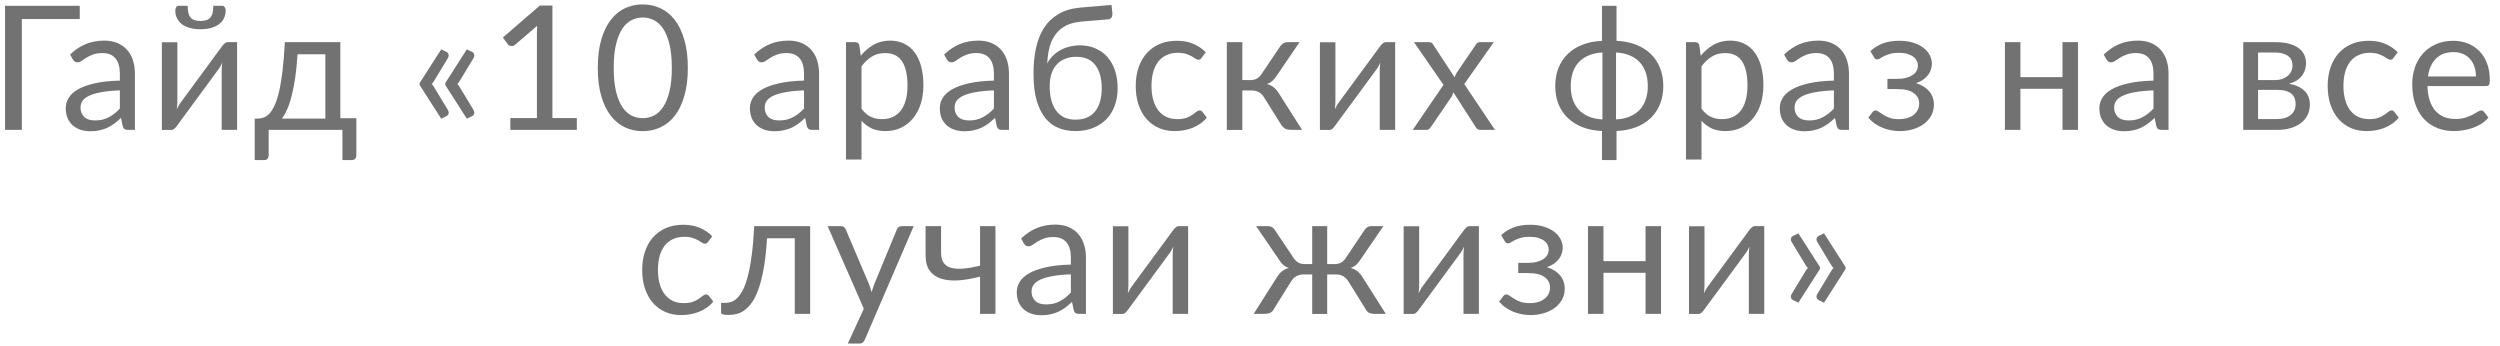<?xml version="1.0" encoding="UTF-8"?> <svg xmlns="http://www.w3.org/2000/svg" width="231" height="32" viewBox="0 0 231 32" fill="none"> <path d="M7.369 1.76H2.017V12H0.465V0.536H7.369V1.76ZM11.075 8.352C10.419 8.373 9.859 8.427 9.395 8.512C8.936 8.592 8.56 8.699 8.267 8.832C7.979 8.965 7.768 9.123 7.635 9.304C7.507 9.485 7.443 9.688 7.443 9.912C7.443 10.125 7.478 10.309 7.547 10.464C7.616 10.619 7.71 10.747 7.827 10.848C7.95 10.944 8.091 11.016 8.251 11.064C8.416 11.107 8.592 11.128 8.779 11.128C9.03 11.128 9.259 11.104 9.467 11.056C9.675 11.003 9.87 10.928 10.051 10.832C10.238 10.736 10.414 10.621 10.579 10.488C10.75 10.355 10.915 10.203 11.075 10.032V8.352ZM6.475 5.04C6.923 4.608 7.406 4.285 7.923 4.072C8.44 3.859 9.014 3.752 9.643 3.752C10.096 3.752 10.499 3.827 10.851 3.976C11.203 4.125 11.499 4.333 11.739 4.6C11.979 4.867 12.16 5.189 12.283 5.568C12.406 5.947 12.467 6.363 12.467 6.816V12H11.835C11.696 12 11.59 11.979 11.515 11.936C11.44 11.888 11.382 11.797 11.339 11.664L11.179 10.896C10.966 11.093 10.758 11.269 10.555 11.424C10.352 11.573 10.139 11.701 9.915 11.808C9.691 11.909 9.451 11.987 9.195 12.04C8.944 12.099 8.664 12.128 8.355 12.128C8.04 12.128 7.744 12.085 7.467 12C7.19 11.909 6.947 11.776 6.739 11.6C6.536 11.424 6.374 11.203 6.251 10.936C6.134 10.664 6.075 10.344 6.075 9.976C6.075 9.656 6.163 9.349 6.339 9.056C6.515 8.757 6.8 8.493 7.195 8.264C7.59 8.035 8.104 7.848 8.739 7.704C9.374 7.555 10.152 7.469 11.075 7.448V6.816C11.075 6.187 10.939 5.712 10.667 5.392C10.395 5.067 9.998 4.904 9.475 4.904C9.123 4.904 8.827 4.949 8.587 5.04C8.352 5.125 8.147 5.224 7.971 5.336C7.8 5.443 7.651 5.541 7.523 5.632C7.4 5.717 7.278 5.76 7.155 5.76C7.059 5.76 6.976 5.736 6.907 5.688C6.838 5.635 6.779 5.571 6.731 5.496L6.475 5.04ZM21.908 3.896V12H20.484V6.496C20.484 6.389 20.489 6.275 20.5 6.152C20.511 6.029 20.524 5.907 20.54 5.784C20.492 5.891 20.444 5.989 20.396 6.08C20.348 6.171 20.297 6.253 20.244 6.328L16.332 11.648C16.273 11.733 16.199 11.816 16.108 11.896C16.023 11.971 15.927 12.008 15.82 12.008H14.956V3.904H16.388V9.408C16.388 9.509 16.383 9.621 16.372 9.744C16.361 9.861 16.348 9.981 16.332 10.104C16.38 10.003 16.428 9.909 16.476 9.824C16.524 9.733 16.572 9.651 16.62 9.576L20.532 4.256C20.591 4.171 20.666 4.091 20.756 4.016C20.847 3.936 20.945 3.896 21.052 3.896H21.908ZM18.524 1.936C18.743 1.936 18.927 1.912 19.076 1.864C19.226 1.811 19.346 1.728 19.436 1.616C19.532 1.504 19.602 1.36 19.644 1.184C19.687 1.008 19.708 0.792 19.708 0.536H20.54C20.642 0.536 20.719 0.581 20.772 0.672C20.826 0.763 20.852 0.861 20.852 0.968C20.852 1.235 20.799 1.475 20.692 1.688C20.585 1.901 20.431 2.085 20.228 2.24C20.031 2.389 19.788 2.504 19.5 2.584C19.212 2.664 18.887 2.704 18.524 2.704C18.162 2.704 17.836 2.664 17.548 2.584C17.26 2.504 17.015 2.389 16.812 2.24C16.615 2.085 16.463 1.901 16.356 1.688C16.25 1.475 16.196 1.235 16.196 0.968C16.196 0.861 16.223 0.763 16.276 0.672C16.329 0.581 16.407 0.536 16.508 0.536H17.34C17.34 0.792 17.361 1.008 17.404 1.184C17.447 1.36 17.514 1.504 17.604 1.616C17.7 1.728 17.823 1.811 17.972 1.864C18.122 1.912 18.305 1.936 18.524 1.936ZM30.063 10.96V5.016H27.495C27.442 5.848 27.367 6.584 27.271 7.224C27.175 7.864 27.063 8.427 26.935 8.912C26.813 9.392 26.674 9.8 26.519 10.136C26.37 10.472 26.213 10.747 26.047 10.96H30.063ZM32.927 10.92V14.352C32.927 14.491 32.887 14.597 32.807 14.672C32.733 14.752 32.634 14.792 32.511 14.792H31.639V12H24.823V14.384C24.823 14.485 24.791 14.579 24.727 14.664C24.669 14.749 24.57 14.792 24.431 14.792H23.535V10.96H23.799C23.986 10.96 24.17 10.928 24.351 10.864C24.538 10.8 24.717 10.68 24.887 10.504C25.058 10.323 25.218 10.069 25.367 9.744C25.522 9.419 25.661 8.995 25.783 8.472C25.906 7.949 26.013 7.315 26.103 6.568C26.194 5.816 26.266 4.925 26.319 3.896H31.447V10.92H32.927ZM41.376 10.144C41.45 10.267 41.474 10.384 41.448 10.496C41.426 10.603 41.354 10.685 41.232 10.744L40.768 10.968L38.776 7.856V7.672L40.768 4.56L41.232 4.784C41.354 4.843 41.426 4.928 41.448 5.04C41.474 5.147 41.45 5.261 41.376 5.384L40.112 7.472C40.037 7.605 39.962 7.701 39.888 7.76C39.962 7.829 40.037 7.928 40.112 8.056L41.376 10.144ZM43.744 10.144C43.818 10.267 43.842 10.384 43.816 10.496C43.794 10.603 43.722 10.685 43.6 10.744L43.136 10.968L41.144 7.856V7.672L43.136 4.56L43.6 4.784C43.722 4.843 43.794 4.928 43.816 5.04C43.842 5.147 43.818 5.261 43.744 5.384L42.48 7.472C42.405 7.605 42.33 7.701 42.256 7.76C42.33 7.829 42.405 7.928 42.48 8.056L43.744 10.144ZM53.299 10.912V12H47.155V10.912H49.611V3.096C49.611 2.861 49.619 2.624 49.635 2.384L47.595 4.136C47.526 4.195 47.456 4.232 47.387 4.248C47.318 4.259 47.254 4.259 47.195 4.248C47.136 4.237 47.08 4.216 47.027 4.184C46.979 4.152 46.942 4.117 46.915 4.08L46.467 3.464L49.883 0.512H51.043V10.912H53.299ZM63.556 6.272C63.556 7.275 63.447 8.144 63.228 8.88C63.015 9.611 62.722 10.216 62.348 10.696C61.975 11.176 61.532 11.533 61.02 11.768C60.514 12.003 59.97 12.12 59.388 12.12C58.802 12.12 58.255 12.003 57.748 11.768C57.247 11.533 56.81 11.176 56.436 10.696C56.063 10.216 55.77 9.611 55.556 8.88C55.343 8.144 55.236 7.275 55.236 6.272C55.236 5.269 55.343 4.4 55.556 3.664C55.77 2.928 56.063 2.32 56.436 1.84C56.81 1.355 57.247 0.995 57.748 0.76C58.255 0.525 58.802 0.408 59.388 0.408C59.97 0.408 60.514 0.525 61.02 0.76C61.532 0.995 61.975 1.355 62.348 1.84C62.722 2.32 63.015 2.928 63.228 3.664C63.447 4.4 63.556 5.269 63.556 6.272ZM62.076 6.272C62.076 5.397 62.002 4.664 61.852 4.072C61.708 3.475 61.511 2.995 61.26 2.632C61.015 2.269 60.73 2.011 60.404 1.856C60.079 1.696 59.74 1.616 59.388 1.616C59.036 1.616 58.698 1.696 58.372 1.856C58.047 2.011 57.762 2.269 57.516 2.632C57.271 2.995 57.074 3.475 56.924 4.072C56.78 4.664 56.708 5.397 56.708 6.272C56.708 7.147 56.78 7.88 56.924 8.472C57.074 9.064 57.271 9.541 57.516 9.904C57.762 10.267 58.047 10.528 58.372 10.688C58.698 10.843 59.036 10.92 59.388 10.92C59.74 10.92 60.079 10.843 60.404 10.688C60.73 10.528 61.015 10.267 61.26 9.904C61.511 9.541 61.708 9.064 61.852 8.472C62.002 7.88 62.076 7.147 62.076 6.272ZM74.291 8.352C73.635 8.373 73.075 8.427 72.611 8.512C72.153 8.592 71.777 8.699 71.483 8.832C71.195 8.965 70.985 9.123 70.851 9.304C70.723 9.485 70.659 9.688 70.659 9.912C70.659 10.125 70.694 10.309 70.763 10.464C70.833 10.619 70.926 10.747 71.043 10.848C71.166 10.944 71.307 11.016 71.467 11.064C71.633 11.107 71.809 11.128 71.995 11.128C72.246 11.128 72.475 11.104 72.683 11.056C72.891 11.003 73.086 10.928 73.267 10.832C73.454 10.736 73.63 10.621 73.795 10.488C73.966 10.355 74.131 10.203 74.291 10.032V8.352ZM69.691 5.04C70.139 4.608 70.622 4.285 71.139 4.072C71.657 3.859 72.23 3.752 72.859 3.752C73.313 3.752 73.715 3.827 74.067 3.976C74.419 4.125 74.715 4.333 74.955 4.6C75.195 4.867 75.377 5.189 75.499 5.568C75.622 5.947 75.683 6.363 75.683 6.816V12H75.051C74.913 12 74.806 11.979 74.731 11.936C74.657 11.888 74.598 11.797 74.555 11.664L74.395 10.896C74.182 11.093 73.974 11.269 73.771 11.424C73.569 11.573 73.355 11.701 73.131 11.808C72.907 11.909 72.667 11.987 72.411 12.04C72.161 12.099 71.881 12.128 71.571 12.128C71.257 12.128 70.961 12.085 70.683 12C70.406 11.909 70.163 11.776 69.955 11.6C69.753 11.424 69.59 11.203 69.467 10.936C69.35 10.664 69.291 10.344 69.291 9.976C69.291 9.656 69.379 9.349 69.555 9.056C69.731 8.757 70.017 8.493 70.411 8.264C70.806 8.035 71.321 7.848 71.955 7.704C72.59 7.555 73.369 7.469 74.291 7.448V6.816C74.291 6.187 74.155 5.712 73.883 5.392C73.611 5.067 73.214 4.904 72.691 4.904C72.339 4.904 72.043 4.949 71.803 5.04C71.569 5.125 71.363 5.224 71.187 5.336C71.017 5.443 70.867 5.541 70.739 5.632C70.617 5.717 70.494 5.76 70.371 5.76C70.275 5.76 70.193 5.736 70.123 5.688C70.054 5.635 69.995 5.571 69.947 5.496L69.691 5.04ZM79.604 10.048C79.866 10.4 80.151 10.648 80.46 10.792C80.77 10.936 81.116 11.008 81.5 11.008C82.258 11.008 82.839 10.739 83.244 10.2C83.65 9.661 83.852 8.893 83.852 7.896C83.852 7.368 83.804 6.915 83.708 6.536C83.618 6.157 83.484 5.848 83.308 5.608C83.132 5.363 82.916 5.184 82.66 5.072C82.404 4.96 82.114 4.904 81.788 4.904C81.324 4.904 80.916 5.011 80.564 5.224C80.218 5.437 79.898 5.739 79.604 6.128V10.048ZM79.532 5.152C79.874 4.731 80.268 4.392 80.716 4.136C81.164 3.88 81.676 3.752 82.252 3.752C82.722 3.752 83.146 3.843 83.524 4.024C83.903 4.2 84.226 4.464 84.492 4.816C84.759 5.163 84.964 5.595 85.108 6.112C85.252 6.629 85.324 7.224 85.324 7.896C85.324 8.493 85.244 9.051 85.084 9.568C84.924 10.08 84.692 10.525 84.388 10.904C84.09 11.277 83.722 11.573 83.284 11.792C82.852 12.005 82.364 12.112 81.82 12.112C81.324 12.112 80.898 12.029 80.54 11.864C80.188 11.693 79.876 11.459 79.604 11.16V14.744H78.172V3.896H79.028C79.231 3.896 79.356 3.995 79.404 4.192L79.532 5.152ZM91.838 8.352C91.181 8.373 90.621 8.427 90.157 8.512C89.699 8.592 89.323 8.699 89.029 8.832C88.742 8.965 88.531 9.123 88.397 9.304C88.269 9.485 88.206 9.688 88.206 9.912C88.206 10.125 88.24 10.309 88.309 10.464C88.379 10.619 88.472 10.747 88.59 10.848C88.712 10.944 88.853 11.016 89.013 11.064C89.179 11.107 89.355 11.128 89.541 11.128C89.792 11.128 90.022 11.104 90.23 11.056C90.438 11.003 90.632 10.928 90.814 10.832C91 10.736 91.176 10.621 91.341 10.488C91.512 10.355 91.677 10.203 91.838 10.032V8.352ZM87.237 5.04C87.686 4.608 88.168 4.285 88.686 4.072C89.203 3.859 89.776 3.752 90.406 3.752C90.859 3.752 91.261 3.827 91.614 3.976C91.966 4.125 92.261 4.333 92.501 4.6C92.742 4.867 92.923 5.189 93.046 5.568C93.168 5.947 93.23 6.363 93.23 6.816V12H92.597C92.459 12 92.352 11.979 92.278 11.936C92.203 11.888 92.144 11.797 92.102 11.664L91.942 10.896C91.728 11.093 91.52 11.269 91.317 11.424C91.115 11.573 90.901 11.701 90.677 11.808C90.454 11.909 90.213 11.987 89.957 12.04C89.707 12.099 89.427 12.128 89.118 12.128C88.803 12.128 88.507 12.085 88.23 12C87.952 11.909 87.71 11.776 87.501 11.6C87.299 11.424 87.136 11.203 87.013 10.936C86.896 10.664 86.838 10.344 86.838 9.976C86.838 9.656 86.925 9.349 87.102 9.056C87.278 8.757 87.563 8.493 87.957 8.264C88.352 8.035 88.867 7.848 89.501 7.704C90.136 7.555 90.915 7.469 91.838 7.448V6.816C91.838 6.187 91.701 5.712 91.43 5.392C91.157 5.067 90.76 4.904 90.237 4.904C89.885 4.904 89.59 4.949 89.35 5.04C89.115 5.125 88.909 5.224 88.734 5.336C88.563 5.443 88.413 5.541 88.285 5.632C88.163 5.717 88.04 5.76 87.918 5.76C87.822 5.76 87.739 5.736 87.669 5.688C87.6 5.635 87.541 5.571 87.493 5.496L87.237 5.04ZM99.375 11.056C100.175 11.056 100.777 10.803 101.183 10.296C101.593 9.784 101.799 9.069 101.799 8.152C101.799 7.24 101.601 6.528 101.207 6.016C100.817 5.504 100.231 5.248 99.447 5.248C99.068 5.248 98.727 5.309 98.423 5.432C98.119 5.549 97.86 5.723 97.647 5.952C97.439 6.181 97.276 6.464 97.159 6.8C97.047 7.136 96.991 7.52 96.991 7.952C96.991 8.437 97.041 8.872 97.143 9.256C97.244 9.64 97.393 9.965 97.591 10.232C97.793 10.499 98.041 10.704 98.335 10.848C98.633 10.987 98.98 11.056 99.375 11.056ZM99.927 1.992C99.383 2.04 98.916 2.16 98.527 2.352C98.143 2.544 97.823 2.805 97.567 3.136C97.311 3.461 97.119 3.853 96.991 4.312C96.863 4.771 96.788 5.288 96.767 5.864C96.895 5.608 97.06 5.379 97.263 5.176C97.465 4.968 97.697 4.792 97.959 4.648C98.22 4.499 98.503 4.387 98.807 4.312C99.116 4.232 99.444 4.192 99.791 4.192C100.329 4.192 100.812 4.288 101.239 4.48C101.671 4.667 102.036 4.933 102.335 5.28C102.639 5.627 102.871 6.045 103.031 6.536C103.191 7.021 103.271 7.56 103.271 8.152C103.271 8.755 103.177 9.301 102.991 9.792C102.809 10.277 102.548 10.693 102.207 11.04C101.865 11.381 101.455 11.645 100.975 11.832C100.5 12.019 99.967 12.112 99.375 12.112C98.831 12.112 98.321 12.021 97.847 11.84C97.372 11.659 96.961 11.36 96.615 10.944C96.268 10.528 95.993 9.981 95.791 9.304C95.593 8.621 95.495 7.781 95.495 6.784C95.495 5.931 95.572 5.147 95.727 4.432C95.881 3.717 96.129 3.096 96.471 2.568C96.817 2.04 97.263 1.616 97.807 1.296C98.356 0.971 99.023 0.773 99.807 0.704L102.703 0.456L102.783 1.192C102.799 1.357 102.775 1.496 102.711 1.608C102.647 1.72 102.532 1.781 102.367 1.792L99.927 1.992ZM111.038 5.336C110.995 5.395 110.953 5.44 110.91 5.472C110.867 5.504 110.809 5.52 110.734 5.52C110.654 5.52 110.566 5.488 110.47 5.424C110.374 5.355 110.254 5.28 110.11 5.2C109.971 5.12 109.798 5.048 109.59 4.984C109.387 4.915 109.137 4.88 108.838 4.88C108.438 4.88 108.086 4.952 107.782 5.096C107.478 5.235 107.222 5.437 107.014 5.704C106.811 5.971 106.657 6.293 106.55 6.672C106.449 7.051 106.398 7.475 106.398 7.944C106.398 8.435 106.454 8.872 106.566 9.256C106.678 9.635 106.835 9.955 107.038 10.216C107.246 10.472 107.494 10.669 107.782 10.808C108.075 10.941 108.403 11.008 108.766 11.008C109.113 11.008 109.398 10.968 109.622 10.888C109.846 10.803 110.03 10.709 110.174 10.608C110.323 10.507 110.446 10.416 110.542 10.336C110.643 10.251 110.742 10.208 110.838 10.208C110.955 10.208 111.046 10.253 111.11 10.344L111.51 10.864C111.334 11.083 111.134 11.269 110.91 11.424C110.686 11.579 110.443 11.709 110.182 11.816C109.926 11.917 109.657 11.992 109.374 12.04C109.091 12.088 108.803 12.112 108.51 12.112C108.003 12.112 107.531 12.019 107.094 11.832C106.662 11.645 106.286 11.376 105.966 11.024C105.646 10.667 105.395 10.229 105.214 9.712C105.033 9.195 104.942 8.605 104.942 7.944C104.942 7.341 105.025 6.784 105.19 6.272C105.361 5.76 105.606 5.32 105.926 4.952C106.251 4.579 106.649 4.288 107.118 4.08C107.593 3.872 108.137 3.768 108.75 3.768C109.321 3.768 109.822 3.861 110.254 4.048C110.691 4.229 111.078 4.488 111.414 4.824L111.038 5.336ZM118.279 4.296C118.353 4.179 118.452 4.083 118.575 4.008C118.697 3.933 118.828 3.896 118.967 3.896H120.079L117.975 6.984C117.847 7.181 117.713 7.344 117.575 7.472C117.436 7.595 117.265 7.691 117.063 7.76C117.319 7.829 117.535 7.939 117.711 8.088C117.887 8.232 118.044 8.419 118.183 8.648L120.311 12H119.319C119.063 12 118.865 11.957 118.727 11.872C118.588 11.787 118.468 11.664 118.367 11.504L116.791 8.984C116.54 8.568 116.164 8.36 115.663 8.36H114.791V12.008H113.359V3.896H114.791V7.4H115.559C115.985 7.4 116.319 7.219 116.559 6.856L118.279 4.296ZM128.912 3.896V12H127.488V6.496C127.488 6.389 127.493 6.275 127.504 6.152C127.515 6.029 127.528 5.907 127.544 5.784C127.496 5.891 127.448 5.989 127.4 6.08C127.352 6.171 127.301 6.253 127.248 6.328L123.336 11.648C123.277 11.733 123.203 11.816 123.112 11.896C123.027 11.971 122.931 12.008 122.824 12.008H121.96V3.904H123.392V9.408C123.392 9.509 123.387 9.621 123.376 9.744C123.365 9.861 123.352 9.981 123.336 10.104C123.384 10.003 123.432 9.909 123.48 9.824C123.528 9.733 123.576 9.651 123.624 9.576L127.536 4.256C127.595 4.171 127.669 4.091 127.76 4.016C127.851 3.936 127.949 3.896 128.056 3.896H128.912ZM138.139 12H136.771C136.654 12 136.56 11.971 136.491 11.912C136.427 11.848 136.374 11.779 136.331 11.704L134.291 8.528C134.27 8.603 134.246 8.677 134.219 8.752C134.198 8.821 134.166 8.885 134.123 8.944L132.235 11.704C132.182 11.779 132.123 11.848 132.059 11.912C132 11.971 131.918 12 131.811 12H130.539L133.379 7.84L130.651 3.896H132.019C132.136 3.896 132.222 3.915 132.275 3.952C132.328 3.989 132.376 4.043 132.419 4.112L134.411 7.152C134.454 6.997 134.52 6.848 134.611 6.704L136.355 4.144C136.403 4.069 136.454 4.011 136.507 3.968C136.566 3.92 136.635 3.896 136.715 3.896H138.027L135.299 7.768L138.139 12ZM149.329 11.032C149.804 11.011 150.223 10.923 150.585 10.768C150.953 10.613 151.26 10.405 151.505 10.144C151.756 9.877 151.943 9.56 152.065 9.192C152.193 8.824 152.257 8.411 152.257 7.952C152.257 7.488 152.193 7.072 152.065 6.704C151.943 6.331 151.756 6.011 151.505 5.744C151.26 5.477 150.953 5.269 150.585 5.12C150.223 4.965 149.801 4.875 149.321 4.848V10.96L149.329 11.032ZM148.065 4.848C147.585 4.875 147.164 4.965 146.801 5.12C146.439 5.269 146.132 5.477 145.881 5.744C145.636 6.011 145.449 6.331 145.321 6.704C145.199 7.077 145.137 7.493 145.137 7.952C145.137 8.411 145.199 8.824 145.321 9.192C145.449 9.56 145.636 9.877 145.881 10.144C146.127 10.405 146.431 10.613 146.793 10.768C147.161 10.923 147.583 11.011 148.057 11.032L148.065 10.984V4.848ZM149.369 3.776C150.036 3.803 150.636 3.92 151.169 4.128C151.703 4.336 152.156 4.621 152.529 4.984C152.903 5.347 153.188 5.779 153.385 6.28C153.588 6.776 153.689 7.331 153.689 7.944C153.689 8.557 153.588 9.115 153.385 9.616C153.188 10.112 152.903 10.541 152.529 10.904C152.156 11.261 151.703 11.544 151.169 11.752C150.636 11.96 150.036 12.077 149.369 12.104V14.792H148.025V12.104C147.359 12.077 146.759 11.96 146.225 11.752C145.692 11.544 145.239 11.261 144.865 10.904C144.492 10.541 144.204 10.112 144.001 9.616C143.804 9.115 143.705 8.557 143.705 7.944C143.705 7.331 143.804 6.776 144.001 6.28C144.204 5.779 144.492 5.347 144.865 4.984C145.239 4.621 145.692 4.336 146.225 4.128C146.759 3.92 147.359 3.803 148.025 3.776V0.536H149.369V3.776ZM157.219 10.048C157.48 10.4 157.765 10.648 158.075 10.792C158.384 10.936 158.731 11.008 159.115 11.008C159.872 11.008 160.453 10.739 160.859 10.2C161.264 9.661 161.467 8.893 161.467 7.896C161.467 7.368 161.419 6.915 161.323 6.536C161.232 6.157 161.099 5.848 160.923 5.608C160.747 5.363 160.531 5.184 160.275 5.072C160.019 4.96 159.728 4.904 159.403 4.904C158.939 4.904 158.531 5.011 158.179 5.224C157.832 5.437 157.512 5.739 157.219 6.128V10.048ZM157.147 5.152C157.488 4.731 157.883 4.392 158.331 4.136C158.779 3.88 159.291 3.752 159.867 3.752C160.336 3.752 160.76 3.843 161.139 4.024C161.517 4.2 161.84 4.464 162.107 4.816C162.373 5.163 162.579 5.595 162.723 6.112C162.867 6.629 162.939 7.224 162.939 7.896C162.939 8.493 162.859 9.051 162.699 9.568C162.539 10.08 162.307 10.525 162.003 10.904C161.704 11.277 161.336 11.573 160.899 11.792C160.467 12.005 159.979 12.112 159.435 12.112C158.939 12.112 158.512 12.029 158.155 11.864C157.803 11.693 157.491 11.459 157.219 11.16V14.744H155.787V3.896H156.643C156.845 3.896 156.971 3.995 157.019 4.192L157.147 5.152ZM169.452 8.352C168.796 8.373 168.236 8.427 167.772 8.512C167.313 8.592 166.937 8.699 166.644 8.832C166.356 8.965 166.145 9.123 166.012 9.304C165.884 9.485 165.82 9.688 165.82 9.912C165.82 10.125 165.855 10.309 165.924 10.464C165.993 10.619 166.087 10.747 166.204 10.848C166.327 10.944 166.468 11.016 166.628 11.064C166.793 11.107 166.969 11.128 167.156 11.128C167.407 11.128 167.636 11.104 167.844 11.056C168.052 11.003 168.247 10.928 168.428 10.832C168.615 10.736 168.791 10.621 168.956 10.488C169.127 10.355 169.292 10.203 169.452 10.032V8.352ZM164.852 5.04C165.3 4.608 165.783 4.285 166.3 4.072C166.817 3.859 167.391 3.752 168.02 3.752C168.473 3.752 168.876 3.827 169.228 3.976C169.58 4.125 169.876 4.333 170.116 4.6C170.356 4.867 170.537 5.189 170.66 5.568C170.783 5.947 170.844 6.363 170.844 6.816V12H170.212C170.073 12 169.967 11.979 169.892 11.936C169.817 11.888 169.759 11.797 169.716 11.664L169.556 10.896C169.343 11.093 169.135 11.269 168.932 11.424C168.729 11.573 168.516 11.701 168.292 11.808C168.068 11.909 167.828 11.987 167.572 12.04C167.321 12.099 167.041 12.128 166.732 12.128C166.417 12.128 166.121 12.085 165.844 12C165.567 11.909 165.324 11.776 165.116 11.6C164.913 11.424 164.751 11.203 164.628 10.936C164.511 10.664 164.452 10.344 164.452 9.976C164.452 9.656 164.54 9.349 164.716 9.056C164.892 8.757 165.177 8.493 165.572 8.264C165.967 8.035 166.481 7.848 167.116 7.704C167.751 7.555 168.529 7.469 169.452 7.448V6.816C169.452 6.187 169.316 5.712 169.044 5.392C168.772 5.067 168.375 4.904 167.852 4.904C167.5 4.904 167.204 4.949 166.964 5.04C166.729 5.125 166.524 5.224 166.348 5.336C166.177 5.443 166.028 5.541 165.9 5.632C165.777 5.717 165.655 5.76 165.532 5.76C165.436 5.76 165.353 5.736 165.284 5.688C165.215 5.635 165.156 5.571 165.108 5.496L164.852 5.04ZM172.821 4.728C173.125 4.44 173.493 4.208 173.925 4.032C174.362 3.856 174.888 3.768 175.501 3.768C175.992 3.768 176.424 3.829 176.797 3.952C177.17 4.069 177.482 4.227 177.733 4.424C177.989 4.621 178.181 4.848 178.309 5.104C178.442 5.355 178.509 5.616 178.509 5.888C178.509 6.048 178.482 6.216 178.429 6.392C178.381 6.568 178.298 6.736 178.181 6.896C178.064 7.056 177.912 7.205 177.725 7.344C177.538 7.483 177.306 7.595 177.029 7.68C177.546 7.835 177.952 8.083 178.245 8.424C178.544 8.765 178.693 9.184 178.693 9.68C178.693 10.053 178.608 10.392 178.437 10.696C178.266 10.995 178.037 11.251 177.749 11.464C177.461 11.672 177.125 11.832 176.741 11.944C176.362 12.056 175.965 12.112 175.549 12.112C175.288 12.112 175.021 12.088 174.749 12.04C174.482 11.992 174.221 11.917 173.965 11.816C173.709 11.709 173.466 11.579 173.237 11.424C173.013 11.269 172.813 11.083 172.637 10.864L173.037 10.344C173.101 10.253 173.192 10.208 173.309 10.208C173.405 10.208 173.506 10.251 173.613 10.336C173.725 10.416 173.861 10.507 174.021 10.608C174.181 10.709 174.376 10.803 174.605 10.888C174.84 10.968 175.125 11.008 175.461 11.008C175.754 11.008 176.016 10.973 176.245 10.904C176.48 10.829 176.677 10.728 176.837 10.6C176.997 10.472 177.12 10.32 177.205 10.144C177.29 9.968 177.333 9.776 177.333 9.568C177.333 9.168 177.165 8.845 176.829 8.6C176.498 8.355 175.994 8.232 175.317 8.232H174.397V7.288H175.317C175.61 7.288 175.874 7.259 176.109 7.2C176.344 7.136 176.544 7.051 176.709 6.944C176.874 6.837 177 6.709 177.085 6.56C177.17 6.405 177.213 6.24 177.213 6.064C177.213 5.904 177.176 5.752 177.101 5.608C177.032 5.464 176.922 5.339 176.773 5.232C176.629 5.125 176.448 5.04 176.229 4.976C176.01 4.912 175.754 4.88 175.461 4.88C175.141 4.88 174.869 4.912 174.645 4.976C174.426 5.04 174.24 5.109 174.085 5.184C173.936 5.259 173.813 5.328 173.717 5.392C173.621 5.456 173.538 5.488 173.469 5.488C173.4 5.488 173.341 5.475 173.293 5.448C173.25 5.421 173.202 5.365 173.149 5.28L172.821 4.728ZM192.006 3.896V12H190.574V8.208H186.686V12H185.254V3.896H186.686V7.128H190.574V3.896H192.006ZM198.982 8.352C198.326 8.373 197.766 8.427 197.302 8.512C196.843 8.592 196.467 8.699 196.174 8.832C195.886 8.965 195.675 9.123 195.542 9.304C195.414 9.485 195.35 9.688 195.35 9.912C195.35 10.125 195.385 10.309 195.454 10.464C195.523 10.619 195.617 10.747 195.734 10.848C195.857 10.944 195.998 11.016 196.158 11.064C196.323 11.107 196.499 11.128 196.686 11.128C196.937 11.128 197.166 11.104 197.374 11.056C197.582 11.003 197.777 10.928 197.958 10.832C198.145 10.736 198.321 10.621 198.486 10.488C198.657 10.355 198.822 10.203 198.982 10.032V8.352ZM194.382 5.04C194.83 4.608 195.313 4.285 195.83 4.072C196.347 3.859 196.921 3.752 197.55 3.752C198.003 3.752 198.406 3.827 198.758 3.976C199.11 4.125 199.406 4.333 199.646 4.6C199.886 4.867 200.067 5.189 200.19 5.568C200.313 5.947 200.374 6.363 200.374 6.816V12H199.742C199.603 12 199.497 11.979 199.422 11.936C199.347 11.888 199.289 11.797 199.246 11.664L199.086 10.896C198.873 11.093 198.665 11.269 198.462 11.424C198.259 11.573 198.046 11.701 197.822 11.808C197.598 11.909 197.358 11.987 197.102 12.04C196.851 12.099 196.571 12.128 196.262 12.128C195.947 12.128 195.651 12.085 195.374 12C195.097 11.909 194.854 11.776 194.646 11.6C194.443 11.424 194.281 11.203 194.158 10.936C194.041 10.664 193.982 10.344 193.982 9.976C193.982 9.656 194.07 9.349 194.246 9.056C194.422 8.757 194.707 8.493 195.102 8.264C195.497 8.035 196.011 7.848 196.646 7.704C197.281 7.555 198.059 7.469 198.982 7.448V6.816C198.982 6.187 198.846 5.712 198.574 5.392C198.302 5.067 197.905 4.904 197.382 4.904C197.03 4.904 196.734 4.949 196.494 5.04C196.259 5.125 196.054 5.224 195.878 5.336C195.707 5.443 195.558 5.541 195.43 5.632C195.307 5.717 195.185 5.76 195.062 5.76C194.966 5.76 194.883 5.736 194.814 5.688C194.745 5.635 194.686 5.571 194.638 5.496L194.382 5.04ZM210.389 11C210.922 11 211.343 10.877 211.653 10.632C211.962 10.381 212.117 10.04 212.117 9.608C212.117 9.416 212.087 9.243 212.029 9.088C211.97 8.928 211.874 8.789 211.741 8.672C211.607 8.555 211.429 8.464 211.205 8.4C210.986 8.336 210.717 8.304 210.397 8.304H208.645V11H210.389ZM208.645 4.856V7.4H210.205C210.439 7.4 210.655 7.368 210.853 7.304C211.055 7.235 211.229 7.141 211.373 7.024C211.517 6.901 211.629 6.757 211.709 6.592C211.789 6.421 211.829 6.235 211.829 6.032C211.829 5.883 211.802 5.739 211.749 5.6C211.695 5.456 211.605 5.331 211.477 5.224C211.349 5.112 211.181 5.024 210.973 4.96C210.765 4.891 210.509 4.856 210.205 4.856H208.645ZM210.245 3.896C210.746 3.896 211.175 3.947 211.533 4.048C211.89 4.149 212.183 4.288 212.413 4.464C212.642 4.635 212.81 4.837 212.917 5.072C213.023 5.307 213.077 5.557 213.077 5.824C213.077 6 213.053 6.184 213.005 6.376C212.957 6.568 212.871 6.752 212.749 6.928C212.631 7.104 212.469 7.264 212.261 7.408C212.058 7.547 211.802 7.656 211.493 7.736C212.111 7.843 212.589 8.059 212.925 8.384C213.261 8.704 213.429 9.128 213.429 9.656C213.429 10.051 213.349 10.395 213.189 10.688C213.034 10.976 212.818 11.219 212.541 11.416C212.269 11.613 211.949 11.76 211.581 11.856C211.213 11.952 210.818 12 210.397 12H207.277V3.896H210.245ZM221.174 5.336C221.132 5.395 221.089 5.44 221.046 5.472C221.004 5.504 220.945 5.52 220.87 5.52C220.79 5.52 220.702 5.488 220.606 5.424C220.51 5.355 220.39 5.28 220.246 5.2C220.108 5.12 219.934 5.048 219.726 4.984C219.524 4.915 219.273 4.88 218.974 4.88C218.574 4.88 218.222 4.952 217.918 5.096C217.614 5.235 217.358 5.437 217.15 5.704C216.948 5.971 216.793 6.293 216.686 6.672C216.585 7.051 216.534 7.475 216.534 7.944C216.534 8.435 216.59 8.872 216.702 9.256C216.814 9.635 216.972 9.955 217.174 10.216C217.382 10.472 217.63 10.669 217.918 10.808C218.212 10.941 218.54 11.008 218.902 11.008C219.249 11.008 219.534 10.968 219.758 10.888C219.982 10.803 220.166 10.709 220.31 10.608C220.46 10.507 220.582 10.416 220.678 10.336C220.78 10.251 220.878 10.208 220.974 10.208C221.092 10.208 221.182 10.253 221.246 10.344L221.646 10.864C221.47 11.083 221.27 11.269 221.046 11.424C220.822 11.579 220.58 11.709 220.318 11.816C220.062 11.917 219.793 11.992 219.51 12.04C219.228 12.088 218.94 12.112 218.646 12.112C218.14 12.112 217.668 12.019 217.23 11.832C216.798 11.645 216.422 11.376 216.102 11.024C215.782 10.667 215.532 10.229 215.35 9.712C215.169 9.195 215.078 8.605 215.078 7.944C215.078 7.341 215.161 6.784 215.326 6.272C215.497 5.76 215.742 5.32 216.062 4.952C216.388 4.579 216.785 4.288 217.254 4.08C217.729 3.872 218.273 3.768 218.886 3.768C219.457 3.768 219.958 3.861 220.39 4.048C220.828 4.229 221.214 4.488 221.55 4.824L221.174 5.336ZM228.778 7.064C228.778 6.733 228.73 6.432 228.634 6.16C228.544 5.883 228.408 5.645 228.226 5.448C228.05 5.245 227.834 5.091 227.578 4.984C227.322 4.872 227.032 4.816 226.706 4.816C226.024 4.816 225.482 5.016 225.082 5.416C224.688 5.811 224.442 6.36 224.346 7.064H228.778ZM229.93 10.864C229.754 11.077 229.544 11.264 229.298 11.424C229.053 11.579 228.789 11.707 228.506 11.808C228.229 11.909 227.941 11.984 227.642 12.032C227.344 12.085 227.048 12.112 226.754 12.112C226.194 12.112 225.677 12.019 225.202 11.832C224.733 11.64 224.325 11.363 223.978 11C223.637 10.632 223.37 10.179 223.178 9.64C222.986 9.101 222.89 8.483 222.89 7.784C222.89 7.219 222.976 6.691 223.146 6.2C223.322 5.709 223.573 5.285 223.898 4.928C224.224 4.565 224.621 4.283 225.09 4.08C225.56 3.872 226.088 3.768 226.674 3.768C227.16 3.768 227.608 3.851 228.018 4.016C228.434 4.176 228.792 4.411 229.09 4.72C229.394 5.024 229.632 5.403 229.802 5.856C229.973 6.304 230.058 6.816 230.058 7.392C230.058 7.616 230.034 7.765 229.986 7.84C229.938 7.915 229.848 7.952 229.714 7.952H224.298C224.314 8.464 224.384 8.909 224.506 9.288C224.634 9.667 224.81 9.984 225.034 10.24C225.258 10.491 225.525 10.68 225.834 10.808C226.144 10.931 226.49 10.992 226.874 10.992C227.232 10.992 227.538 10.952 227.794 10.872C228.056 10.787 228.28 10.696 228.466 10.6C228.653 10.504 228.808 10.416 228.93 10.336C229.058 10.251 229.168 10.208 229.258 10.208C229.376 10.208 229.466 10.253 229.53 10.344L229.93 10.864ZM65.434 22.336C65.391 22.395 65.349 22.44 65.306 22.472C65.263 22.504 65.205 22.52 65.13 22.52C65.05 22.52 64.962 22.488 64.866 22.424C64.77 22.355 64.65 22.28 64.506 22.2C64.367 22.12 64.194 22.048 63.986 21.984C63.783 21.915 63.533 21.88 63.234 21.88C62.834 21.88 62.482 21.952 62.178 22.096C61.874 22.235 61.618 22.437 61.41 22.704C61.207 22.971 61.053 23.293 60.946 23.672C60.845 24.051 60.794 24.475 60.794 24.944C60.794 25.435 60.85 25.872 60.962 26.256C61.074 26.635 61.231 26.955 61.434 27.216C61.642 27.472 61.89 27.669 62.178 27.808C62.471 27.941 62.799 28.008 63.162 28.008C63.509 28.008 63.794 27.968 64.018 27.888C64.242 27.803 64.426 27.709 64.57 27.608C64.719 27.507 64.842 27.416 64.938 27.336C65.039 27.251 65.138 27.208 65.234 27.208C65.351 27.208 65.442 27.253 65.506 27.344L65.906 27.864C65.73 28.083 65.53 28.269 65.306 28.424C65.082 28.579 64.839 28.709 64.578 28.816C64.322 28.917 64.053 28.992 63.77 29.04C63.487 29.088 63.199 29.112 62.906 29.112C62.399 29.112 61.927 29.019 61.49 28.832C61.058 28.645 60.682 28.376 60.362 28.024C60.042 27.667 59.791 27.229 59.61 26.712C59.429 26.195 59.338 25.605 59.338 24.944C59.338 24.341 59.421 23.784 59.586 23.272C59.757 22.76 60.002 22.32 60.322 21.952C60.647 21.579 61.045 21.288 61.514 21.08C61.989 20.872 62.533 20.768 63.146 20.768C63.717 20.768 64.218 20.861 64.65 21.048C65.087 21.229 65.474 21.488 65.81 21.824L65.434 22.336ZM74.859 29H73.435V22.016H70.875C70.811 23.045 70.715 23.936 70.587 24.688C70.459 25.435 70.304 26.072 70.123 26.6C69.947 27.123 69.747 27.549 69.523 27.88C69.304 28.205 69.072 28.459 68.827 28.64C68.587 28.821 68.336 28.944 68.075 29.008C67.819 29.072 67.563 29.104 67.307 29.104C66.853 29.104 66.627 29.032 66.627 28.888V27.984H67.043C67.224 27.984 67.408 27.952 67.595 27.888C67.781 27.824 67.963 27.701 68.139 27.52C68.32 27.339 68.493 27.085 68.659 26.76C68.824 26.429 68.973 26.003 69.107 25.48C69.245 24.952 69.363 24.315 69.459 23.568C69.56 22.816 69.637 21.925 69.691 20.896H74.859V29ZM84.426 20.896L79.906 31.392C79.858 31.499 79.797 31.584 79.722 31.648C79.653 31.712 79.543 31.744 79.394 31.744H78.338L79.818 28.528L76.474 20.896H77.706C77.829 20.896 77.925 20.928 77.994 20.992C78.069 21.051 78.119 21.117 78.146 21.192L80.314 26.296C80.399 26.52 80.471 26.755 80.53 27C80.605 26.749 80.685 26.512 80.77 26.288L82.874 21.192C82.906 21.107 82.959 21.037 83.034 20.984C83.114 20.925 83.202 20.896 83.298 20.896H84.426ZM91.98 20.896V29H90.556V25.56C89.863 25.741 89.209 25.856 88.596 25.904C87.988 25.947 87.455 25.899 86.996 25.76C86.543 25.621 86.183 25.379 85.916 25.032C85.655 24.68 85.524 24.195 85.524 23.576V20.896H86.956V23.36C86.956 23.749 87.033 24.056 87.188 24.28C87.348 24.504 87.58 24.659 87.884 24.744C88.188 24.829 88.564 24.853 89.012 24.816C89.46 24.779 89.975 24.691 90.556 24.552V20.896H91.98ZM98.95 25.352C98.294 25.373 97.734 25.427 97.27 25.512C96.812 25.592 96.436 25.699 96.142 25.832C95.854 25.965 95.644 26.123 95.51 26.304C95.382 26.485 95.318 26.688 95.318 26.912C95.318 27.125 95.353 27.309 95.422 27.464C95.492 27.619 95.585 27.747 95.702 27.848C95.825 27.944 95.966 28.016 96.126 28.064C96.292 28.107 96.468 28.128 96.654 28.128C96.905 28.128 97.134 28.104 97.342 28.056C97.55 28.003 97.745 27.928 97.926 27.832C98.113 27.736 98.289 27.621 98.454 27.488C98.625 27.355 98.79 27.203 98.95 27.032V25.352ZM94.35 22.04C94.798 21.608 95.281 21.285 95.798 21.072C96.316 20.859 96.889 20.752 97.518 20.752C97.972 20.752 98.374 20.827 98.726 20.976C99.078 21.125 99.374 21.333 99.614 21.6C99.854 21.867 100.036 22.189 100.158 22.568C100.281 22.947 100.342 23.363 100.342 23.816V29H99.71C99.572 29 99.465 28.979 99.39 28.936C99.316 28.888 99.257 28.797 99.214 28.664L99.054 27.896C98.841 28.093 98.633 28.269 98.43 28.424C98.228 28.573 98.014 28.701 97.79 28.808C97.566 28.909 97.326 28.987 97.07 29.04C96.82 29.099 96.54 29.128 96.23 29.128C95.916 29.128 95.62 29.085 95.342 29C95.065 28.909 94.822 28.776 94.614 28.6C94.412 28.424 94.249 28.203 94.126 27.936C94.009 27.664 93.95 27.344 93.95 26.976C93.95 26.656 94.038 26.349 94.214 26.056C94.39 25.757 94.676 25.493 95.07 25.264C95.465 25.035 95.98 24.848 96.614 24.704C97.249 24.555 98.028 24.469 98.95 24.448V23.816C98.95 23.187 98.814 22.712 98.542 22.392C98.27 22.067 97.873 21.904 97.35 21.904C96.998 21.904 96.702 21.949 96.462 22.04C96.228 22.125 96.022 22.224 95.846 22.336C95.676 22.443 95.526 22.541 95.398 22.632C95.276 22.717 95.153 22.76 95.03 22.76C94.934 22.76 94.852 22.736 94.782 22.688C94.713 22.635 94.654 22.571 94.606 22.496L94.35 22.04ZM109.783 20.896V29H108.359V23.496C108.359 23.389 108.365 23.275 108.375 23.152C108.386 23.029 108.399 22.907 108.415 22.784C108.367 22.891 108.319 22.989 108.271 23.08C108.223 23.171 108.173 23.253 108.119 23.328L104.207 28.648C104.149 28.733 104.074 28.816 103.983 28.896C103.898 28.971 103.802 29.008 103.695 29.008H102.831V20.904H104.263V26.408C104.263 26.509 104.258 26.621 104.247 26.744C104.237 26.861 104.223 26.981 104.207 27.104C104.255 27.003 104.303 26.909 104.351 26.824C104.399 26.733 104.447 26.651 104.495 26.576L108.407 21.256C108.466 21.171 108.541 21.091 108.631 21.016C108.722 20.936 108.821 20.896 108.927 20.896H109.783ZM128.048 29H127.056C126.8 29 126.603 28.96 126.464 28.88C126.331 28.8 126.227 28.675 126.152 28.504L124.576 25.984C124.315 25.568 123.939 25.36 123.448 25.36H122.632V29.008H121.248V25.36H120.44C120.2 25.36 119.982 25.413 119.784 25.52C119.592 25.627 119.435 25.781 119.312 25.984L117.736 28.504C117.656 28.675 117.547 28.8 117.408 28.88C117.275 28.96 117.08 29 116.824 29H115.84L117.968 25.648C118.107 25.413 118.264 25.224 118.44 25.08C118.616 24.936 118.832 24.827 119.088 24.752C118.886 24.688 118.712 24.595 118.568 24.472C118.43 24.344 118.299 24.181 118.176 23.984L116.064 20.896H117.184C117.323 20.896 117.448 20.933 117.56 21.008C117.672 21.077 117.76 21.173 117.824 21.296L119.544 23.856C119.662 24.032 119.803 24.168 119.968 24.264C120.134 24.355 120.328 24.4 120.552 24.4H121.248V20.896H122.632V24.4H123.312C123.766 24.4 124.107 24.219 124.336 23.856L126.056 21.296C126.12 21.173 126.208 21.077 126.32 21.008C126.438 20.933 126.566 20.896 126.704 20.896H127.824L125.712 23.984C125.59 24.181 125.456 24.344 125.312 24.472C125.174 24.595 125.003 24.688 124.8 24.752C125.056 24.827 125.272 24.936 125.448 25.08C125.624 25.224 125.782 25.413 125.92 25.648L128.048 29ZM136.65 20.896V29H135.226V23.496C135.226 23.389 135.231 23.275 135.242 23.152C135.252 23.029 135.266 22.907 135.282 22.784C135.234 22.891 135.186 22.989 135.138 23.08C135.09 23.171 135.039 23.253 134.986 23.328L131.074 28.648C131.015 28.733 130.94 28.816 130.85 28.896C130.764 28.971 130.668 29.008 130.562 29.008H129.698V20.904H131.13V26.408C131.13 26.509 131.124 26.621 131.114 26.744C131.103 26.861 131.09 26.981 131.074 27.104C131.122 27.003 131.17 26.909 131.218 26.824C131.266 26.733 131.314 26.651 131.362 26.576L135.274 21.256C135.332 21.171 135.407 21.091 135.498 21.016C135.588 20.936 135.687 20.896 135.794 20.896H136.65ZM138.709 21.728C139.013 21.44 139.381 21.208 139.813 21.032C140.25 20.856 140.775 20.768 141.389 20.768C141.879 20.768 142.311 20.829 142.685 20.952C143.058 21.069 143.37 21.227 143.621 21.424C143.877 21.621 144.069 21.848 144.197 22.104C144.33 22.355 144.397 22.616 144.397 22.888C144.397 23.048 144.37 23.216 144.317 23.392C144.269 23.568 144.186 23.736 144.069 23.896C143.951 24.056 143.799 24.205 143.613 24.344C143.426 24.483 143.194 24.595 142.917 24.68C143.434 24.835 143.839 25.083 144.133 25.424C144.431 25.765 144.581 26.184 144.581 26.68C144.581 27.053 144.495 27.392 144.325 27.696C144.154 27.995 143.925 28.251 143.637 28.464C143.349 28.672 143.013 28.832 142.629 28.944C142.25 29.056 141.853 29.112 141.437 29.112C141.175 29.112 140.909 29.088 140.637 29.04C140.37 28.992 140.109 28.917 139.853 28.816C139.597 28.709 139.354 28.579 139.125 28.424C138.901 28.269 138.701 28.083 138.525 27.864L138.925 27.344C138.989 27.253 139.079 27.208 139.197 27.208C139.293 27.208 139.394 27.251 139.501 27.336C139.613 27.416 139.749 27.507 139.909 27.608C140.069 27.709 140.263 27.803 140.493 27.888C140.727 27.968 141.013 28.008 141.349 28.008C141.642 28.008 141.903 27.973 142.133 27.904C142.367 27.829 142.565 27.728 142.725 27.6C142.885 27.472 143.007 27.32 143.093 27.144C143.178 26.968 143.221 26.776 143.221 26.568C143.221 26.168 143.053 25.845 142.717 25.6C142.386 25.355 141.882 25.232 141.205 25.232H140.285V24.288H141.205C141.498 24.288 141.762 24.259 141.997 24.2C142.231 24.136 142.431 24.051 142.597 23.944C142.762 23.837 142.887 23.709 142.973 23.56C143.058 23.405 143.101 23.24 143.101 23.064C143.101 22.904 143.063 22.752 142.989 22.608C142.919 22.464 142.81 22.339 142.661 22.232C142.517 22.125 142.335 22.04 142.117 21.976C141.898 21.912 141.642 21.88 141.349 21.88C141.029 21.88 140.757 21.912 140.533 21.976C140.314 22.04 140.127 22.109 139.973 22.184C139.823 22.259 139.701 22.328 139.605 22.392C139.509 22.456 139.426 22.488 139.357 22.488C139.287 22.488 139.229 22.475 139.181 22.448C139.138 22.421 139.09 22.365 139.037 22.28L138.709 21.728ZM153.48 20.896V29H152.048V25.208H148.16V29H146.728V20.896H148.16V24.128H152.048V20.896H153.48ZM163.016 20.896V29H161.592V23.496C161.592 23.389 161.597 23.275 161.608 23.152C161.619 23.029 161.632 22.907 161.648 22.784C161.6 22.891 161.552 22.989 161.504 23.08C161.456 23.171 161.405 23.253 161.352 23.328L157.44 28.648C157.381 28.733 157.307 28.816 157.216 28.896C157.131 28.971 157.035 29.008 156.928 29.008H156.064V20.904H157.496V26.408C157.496 26.509 157.491 26.621 157.48 26.744C157.469 26.861 157.456 26.981 157.44 27.104C157.488 27.003 157.536 26.909 157.584 26.824C157.632 26.733 157.68 26.651 157.728 26.576L161.64 21.256C161.699 21.171 161.773 21.091 161.864 21.016C161.955 20.936 162.053 20.896 162.16 20.896H163.016ZM168.163 24.672V24.856L166.171 27.968L165.707 27.744C165.584 27.685 165.51 27.603 165.483 27.496C165.462 27.384 165.488 27.267 165.563 27.144L166.827 25.056C166.87 24.992 166.907 24.936 166.939 24.888C166.976 24.835 167.016 24.792 167.059 24.76C167.016 24.733 166.976 24.696 166.939 24.648C166.907 24.595 166.87 24.536 166.827 24.472L165.563 22.384C165.488 22.261 165.462 22.147 165.483 22.04C165.51 21.928 165.584 21.843 165.707 21.784L166.171 21.56L168.163 24.672ZM170.531 24.672V24.856L168.539 27.968L168.075 27.744C167.952 27.685 167.878 27.603 167.851 27.496C167.83 27.384 167.856 27.267 167.931 27.144L169.195 25.056C169.238 24.992 169.275 24.936 169.307 24.888C169.344 24.835 169.384 24.792 169.427 24.76C169.384 24.733 169.344 24.696 169.307 24.648C169.275 24.595 169.238 24.536 169.195 24.472L167.931 22.384C167.856 22.261 167.83 22.147 167.851 22.04C167.878 21.928 167.952 21.843 168.075 21.784L168.539 21.56L170.531 24.672Z" fill="#727272"></path> </svg> 